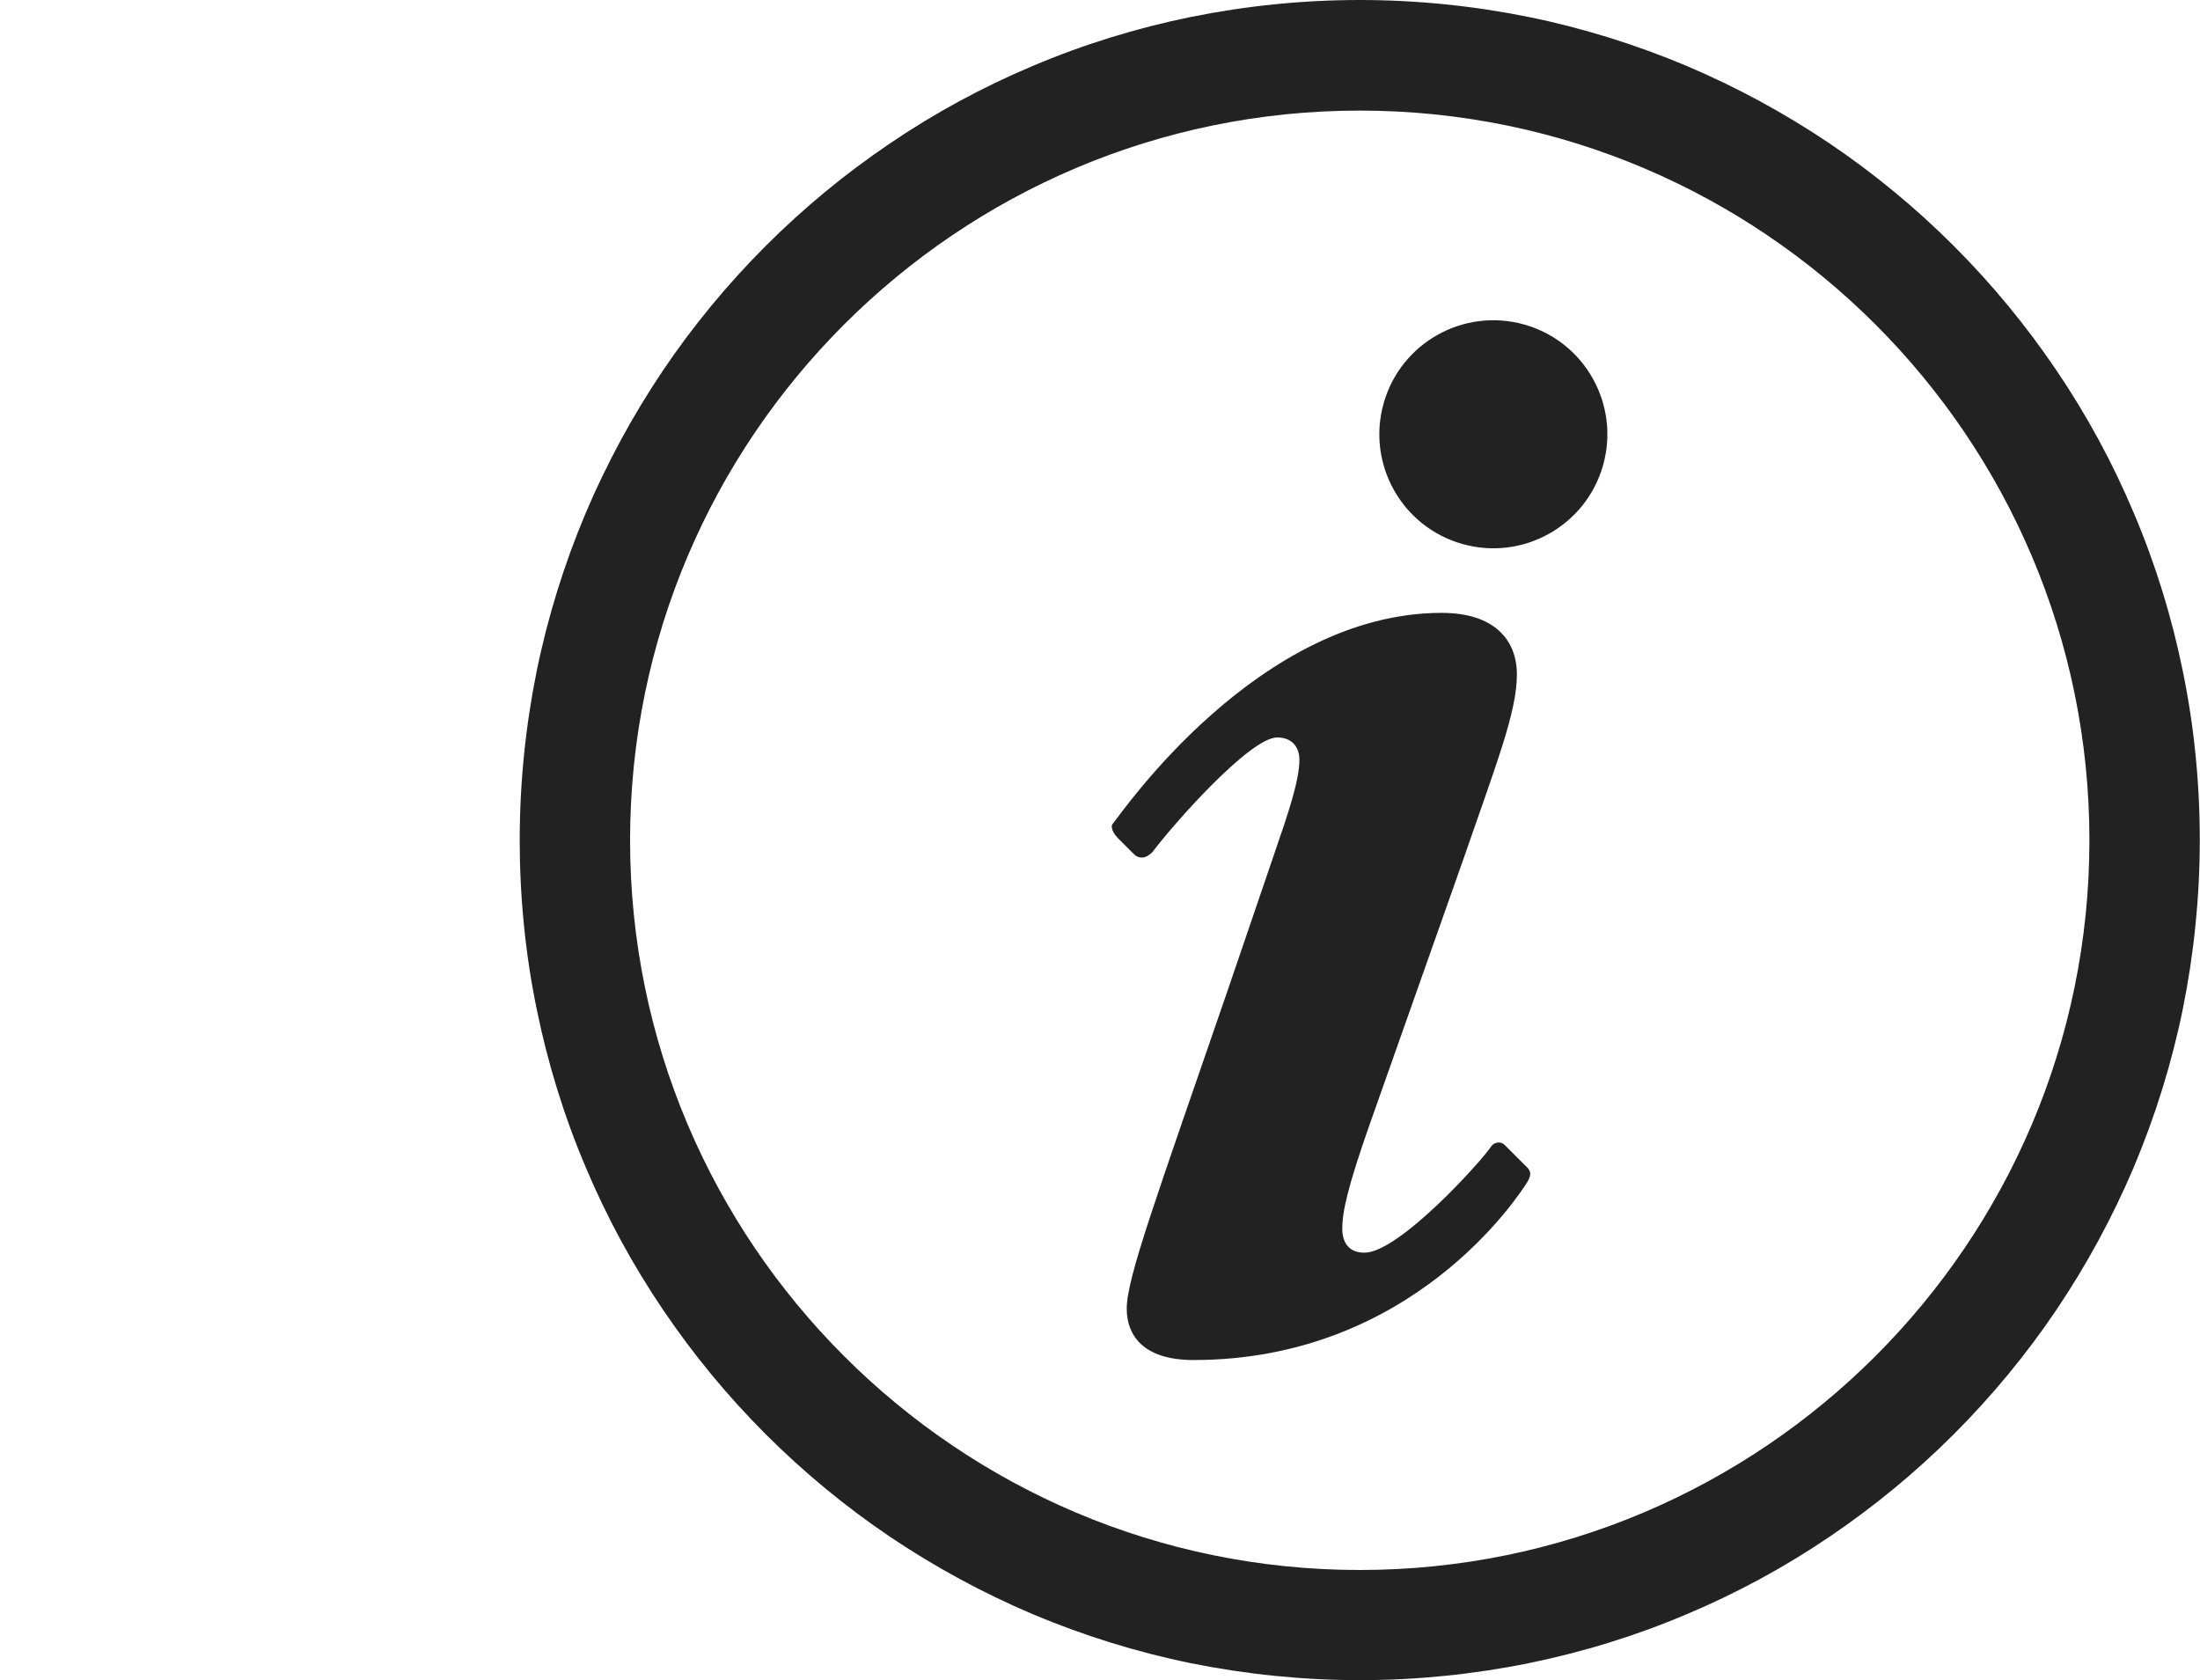 <?xml version="1.0" encoding="utf-8"?>
<!-- Generator: Adobe Illustrator 27.9.0, SVG Export Plug-In . SVG Version: 6.00 Build 0)  -->
<svg version="1.1" id="Layer_1" xmlns="http://www.w3.org/2000/svg" xmlns:xlink="http://www.w3.org/1999/xlink" x="0px" y="0px"
	 viewBox="0 0 1020.6 779.4" style="enable-background:new 0 0 1020.6 779.4;" xml:space="preserve">
<style type="text/css">
	.st0{fill:#222222;}
</style>
<path class="st0" d="M708.5,548.4c-4,6.3-53.2,82.5-154.8,82.5c-23.8,0-31-11.9-31-23.8c0-14.3,13.5-50.8,46.8-147.6l21.4-62.7
	c7.1-20.6,11.9-34.9,11.9-44.4c0-5.6-3.2-10.3-10.3-10.3c-12.7,0-48.4,40.5-57.9,53.2c-3.2,3.2-6.3,3.2-8.7,0.8l-7.1-7.1
	c-2.4-2.4-4-5.6-2.4-7.1c4-4.8,67.5-97.6,152.4-97.6c24.6,0,34.9,12.7,34.9,28.6c0,17.5-9.5,41.3-25.4,87.3l-42.9,121.4
	c-10.3,29.4-12.7,40.5-12.7,48.4c0,5.6,2.4,11.1,10.3,11.1c15.9,0,54-42.1,58.7-49.2c1.6-2.4,4.8-2.4,6.3-0.8l9.5,9.5
	C710.1,542.9,710.8,544.5,708.5,548.4z"/>
<ellipse transform="matrix(0.272 -0.962 0.962 0.272 310.537 813.337)" class="st0" cx="693" cy="201.4" rx="52.9" ry="52.9"/>
<path class="st0" d="M630.8,779.4c-26.4,0-52.8-2.7-78.5-7.9c-25-5.1-49.7-12.8-73.2-22.7c-23.1-9.8-45.4-21.9-66.2-35.9
	c-20.6-13.9-40-29.9-57.7-47.6s-33.6-37-47.6-57.7c-14.1-20.8-26.2-43.1-35.9-66.2c-10-23.5-17.6-48.2-22.7-73.2
	c-5.3-25.7-7.9-52.1-7.9-78.5c0-26.4,2.7-52.8,7.9-78.5c5.1-25,12.8-49.7,22.7-73.2c9.8-23.1,21.9-45.4,35.9-66.2
	c13.9-20.6,29.9-40,47.6-57.7s37-33.6,57.7-47.6c20.8-14.1,43.1-26.2,66.2-35.9c23.5-10,48.2-17.6,73.2-22.7
	C578,2.7,604.4,0,630.8,0s52.8,2.7,78.5,7.9c25,5.1,49.7,12.8,73.2,22.7c23.1,9.8,45.4,21.9,66.2,35.9c20.6,13.9,40,29.9,57.7,47.6
	s33.6,37,47.6,57.7c14.1,20.8,26.2,43.1,35.9,66.2c10,23.5,17.6,48.2,22.7,73.2c5.3,25.7,7.9,52.1,7.9,78.5
	c0,26.4-2.7,52.8-7.9,78.5c-5.1,25-12.8,49.7-22.7,73.2c-9.8,23.1-21.9,45.4-35.9,66.2c-13.9,20.6-29.9,40-47.6,57.7
	s-37,33.6-57.7,47.6c-20.8,14.1-43.1,26.2-66.2,35.9c-23.5,10-48.2,17.6-73.2,22.7C683.7,776.7,657.3,779.4,630.8,779.4z
	 M630.8,51.3c-186.6,0-338.5,151.8-338.5,338.5s151.8,338.5,338.5,338.5s338.5-151.8,338.5-338.5S817.5,51.3,630.8,51.3z"/>
</svg>
